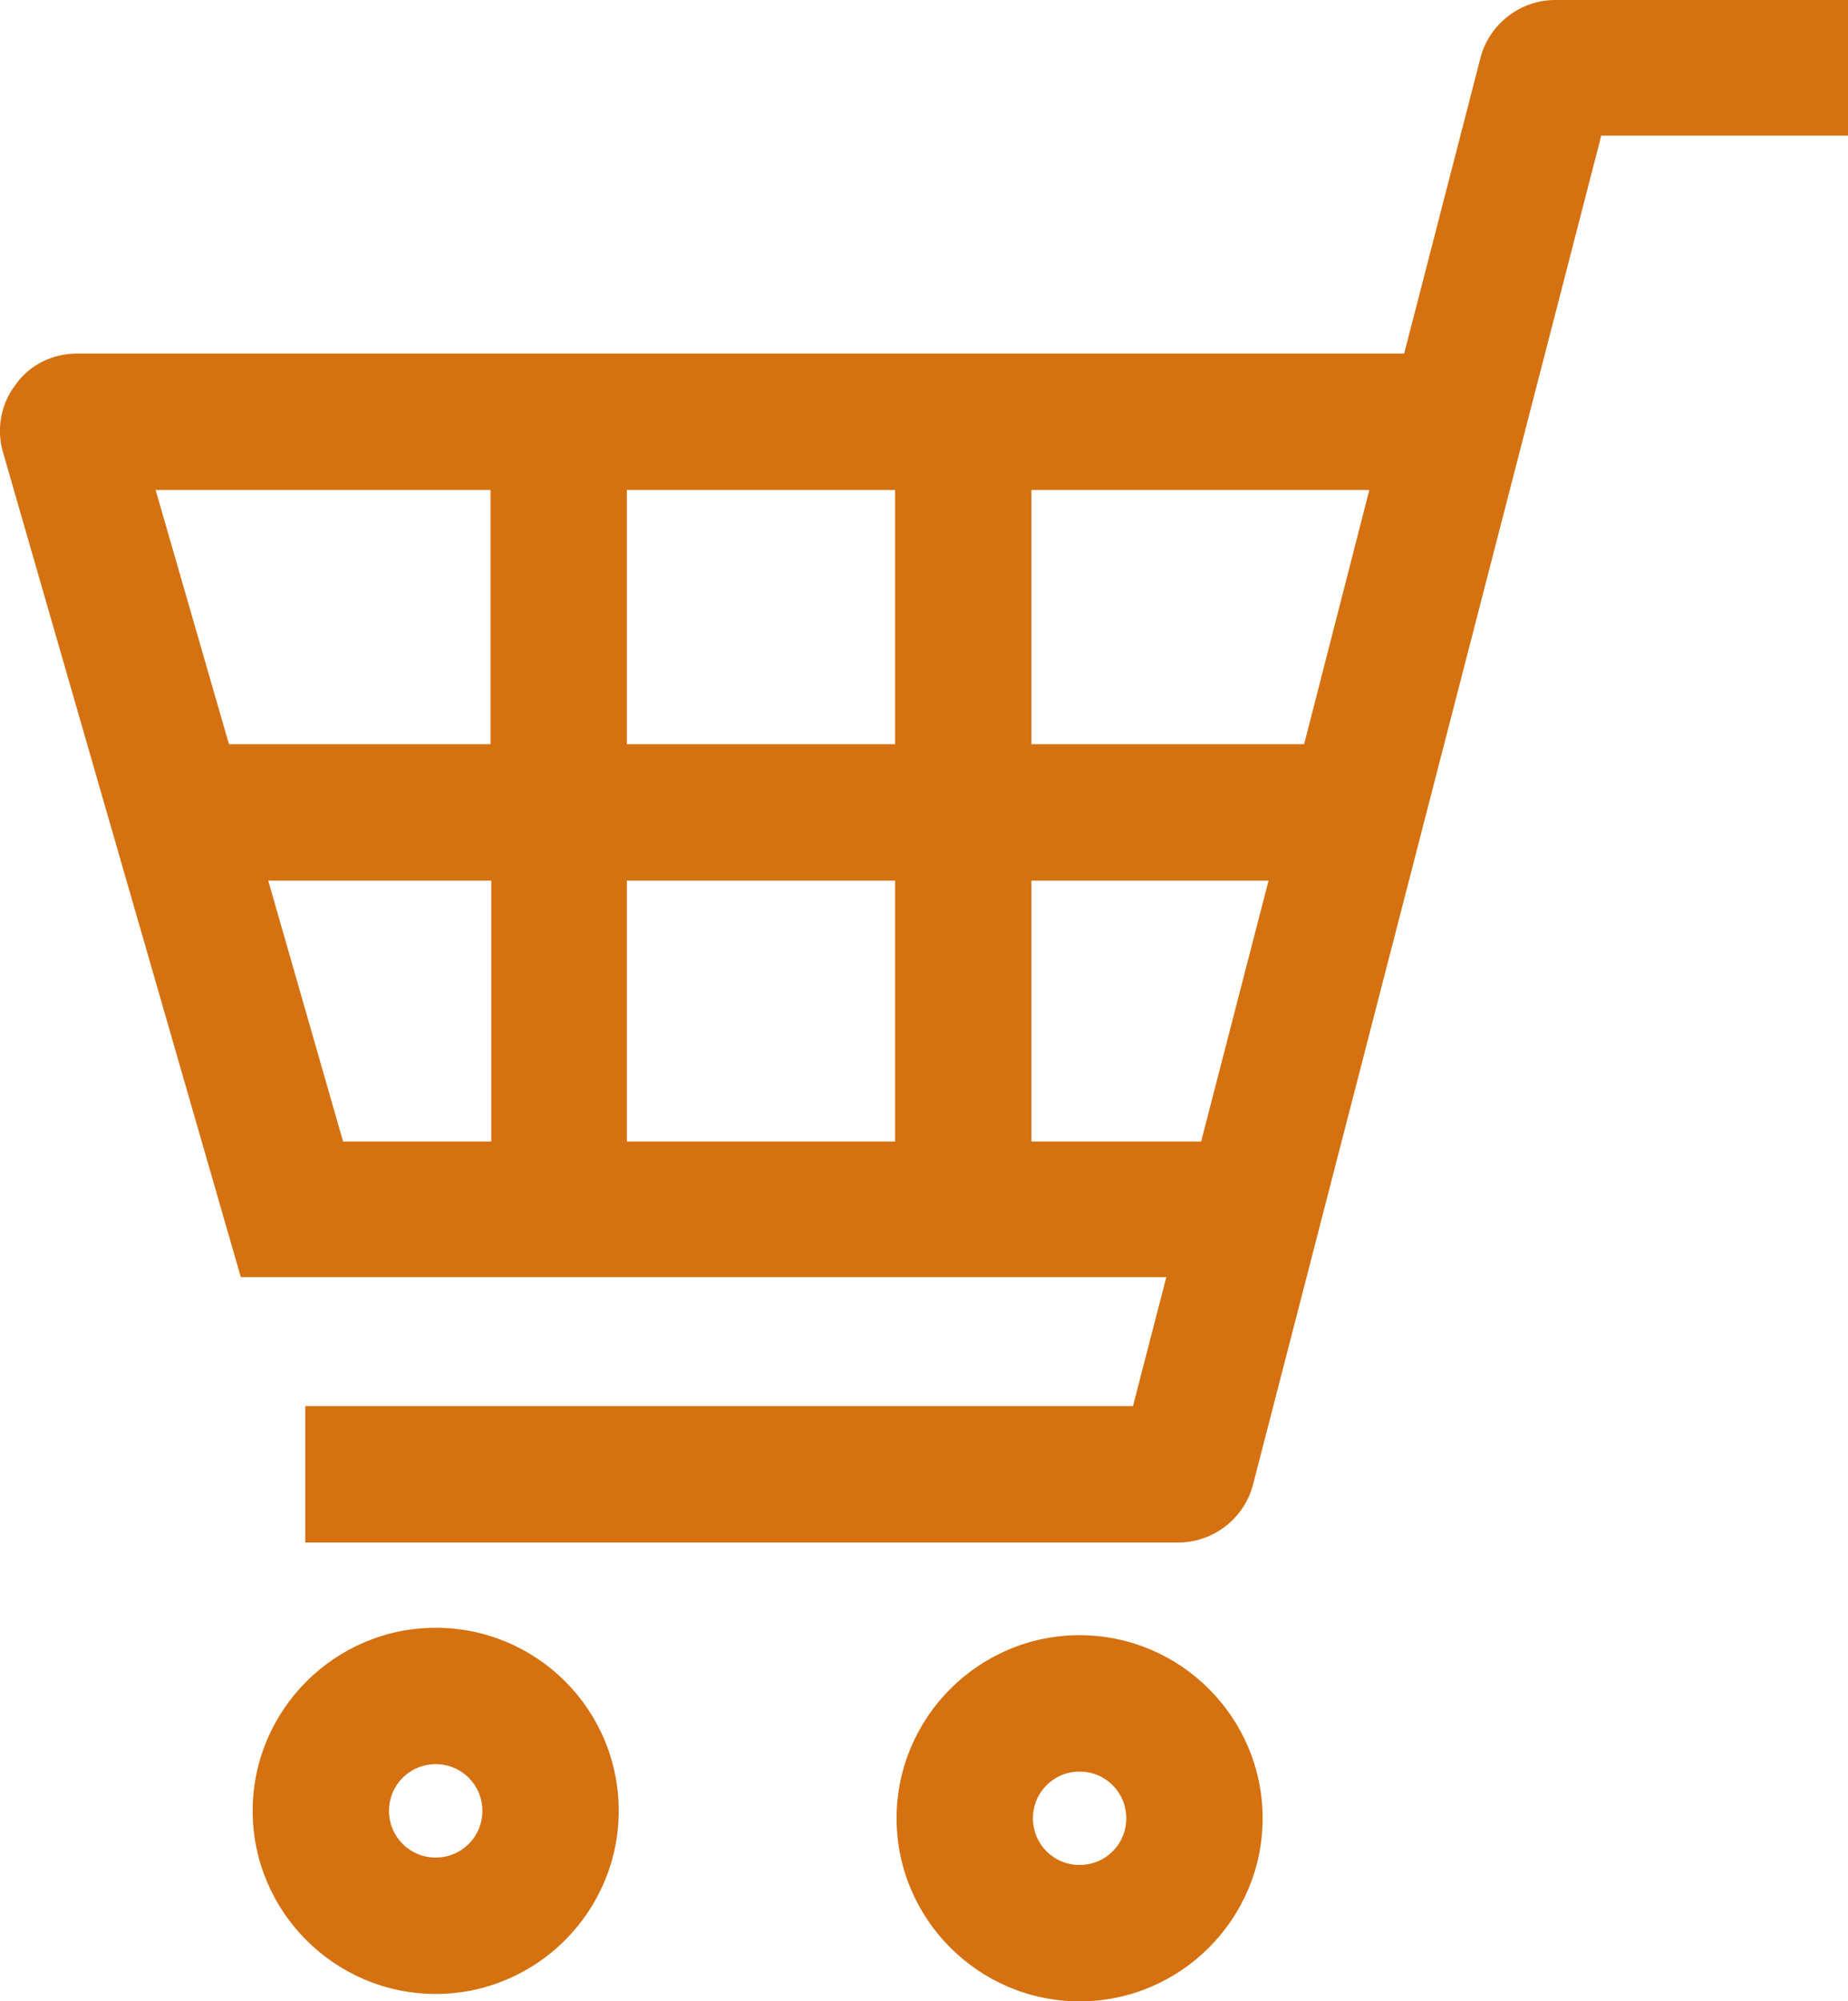 <?xml version="1.0" encoding="utf-8"?>
<!-- Generator: Adobe Illustrator 25.0.0, SVG Export Plug-In . SVG Version: 6.00 Build 0)  -->
<svg version="1.1" id="レイヤー_1" xmlns="http://www.w3.org/2000/svg" xmlns:xlink="http://www.w3.org/1999/xlink" x="0px"
	 y="0px" viewBox="0 0 24.94 27" style="enable-background:new 0 0 24.94 27;" xml:space="preserve">
<style type="text/css">
	.st0{fill:#D57110;}
</style>
<g>
	<path class="st0" d="M20.99,0c-0.47,0-0.89,0.32-1.01,0.78l-1.03,3.99H1.04c-0.33,0-0.64,0.15-0.83,0.42
		c-0.2,0.26-0.26,0.6-0.17,0.91l3.21,11.13h12.49l-0.45,1.74H4.12v1.84H15.9c0.47,0,0.89-0.32,1.01-0.78l4.7-18.2h3.33V0H20.99z
		 M8.46,10.04V6.61h3.62v3.43H8.46z M12.08,11.88v3.52H8.46v-3.52H12.08z M13.92,6.61h4.56l-0.88,3.43h-3.68V6.61z M6.62,6.61v3.43
		H3.09L2.1,6.61H6.62z M3.62,11.88h3.01v3.52H4.63L3.62,11.88z M13.92,15.4v-3.52h3.2l-0.91,3.52H13.92z"/>
	<path class="st0" d="M5.88,21.96c-1.36,0-2.47,1.11-2.47,2.47c0,1.36,1.11,2.47,2.47,2.47s2.47-1.11,2.47-2.47
		C8.35,23.06,7.24,21.96,5.88,21.96z M5.88,25.06c-0.35,0-0.63-0.28-0.63-0.63c0-0.35,0.28-0.63,0.63-0.63s0.63,0.28,0.63,0.63
		C6.51,24.78,6.23,25.06,5.88,25.06z"/>
	<path class="st0" d="M14.57,22.06c-1.36,0-2.47,1.11-2.47,2.47c0,1.36,1.11,2.47,2.47,2.47c1.36,0,2.47-1.11,2.47-2.47
		C17.04,23.17,15.93,22.06,14.57,22.06z M14.57,25.16c-0.35,0-0.63-0.28-0.63-0.63c0-0.35,0.28-0.63,0.63-0.63
		c0.35,0,0.63,0.28,0.63,0.63C15.2,24.88,14.92,25.16,14.57,25.16z"/>
</g>
</svg>
